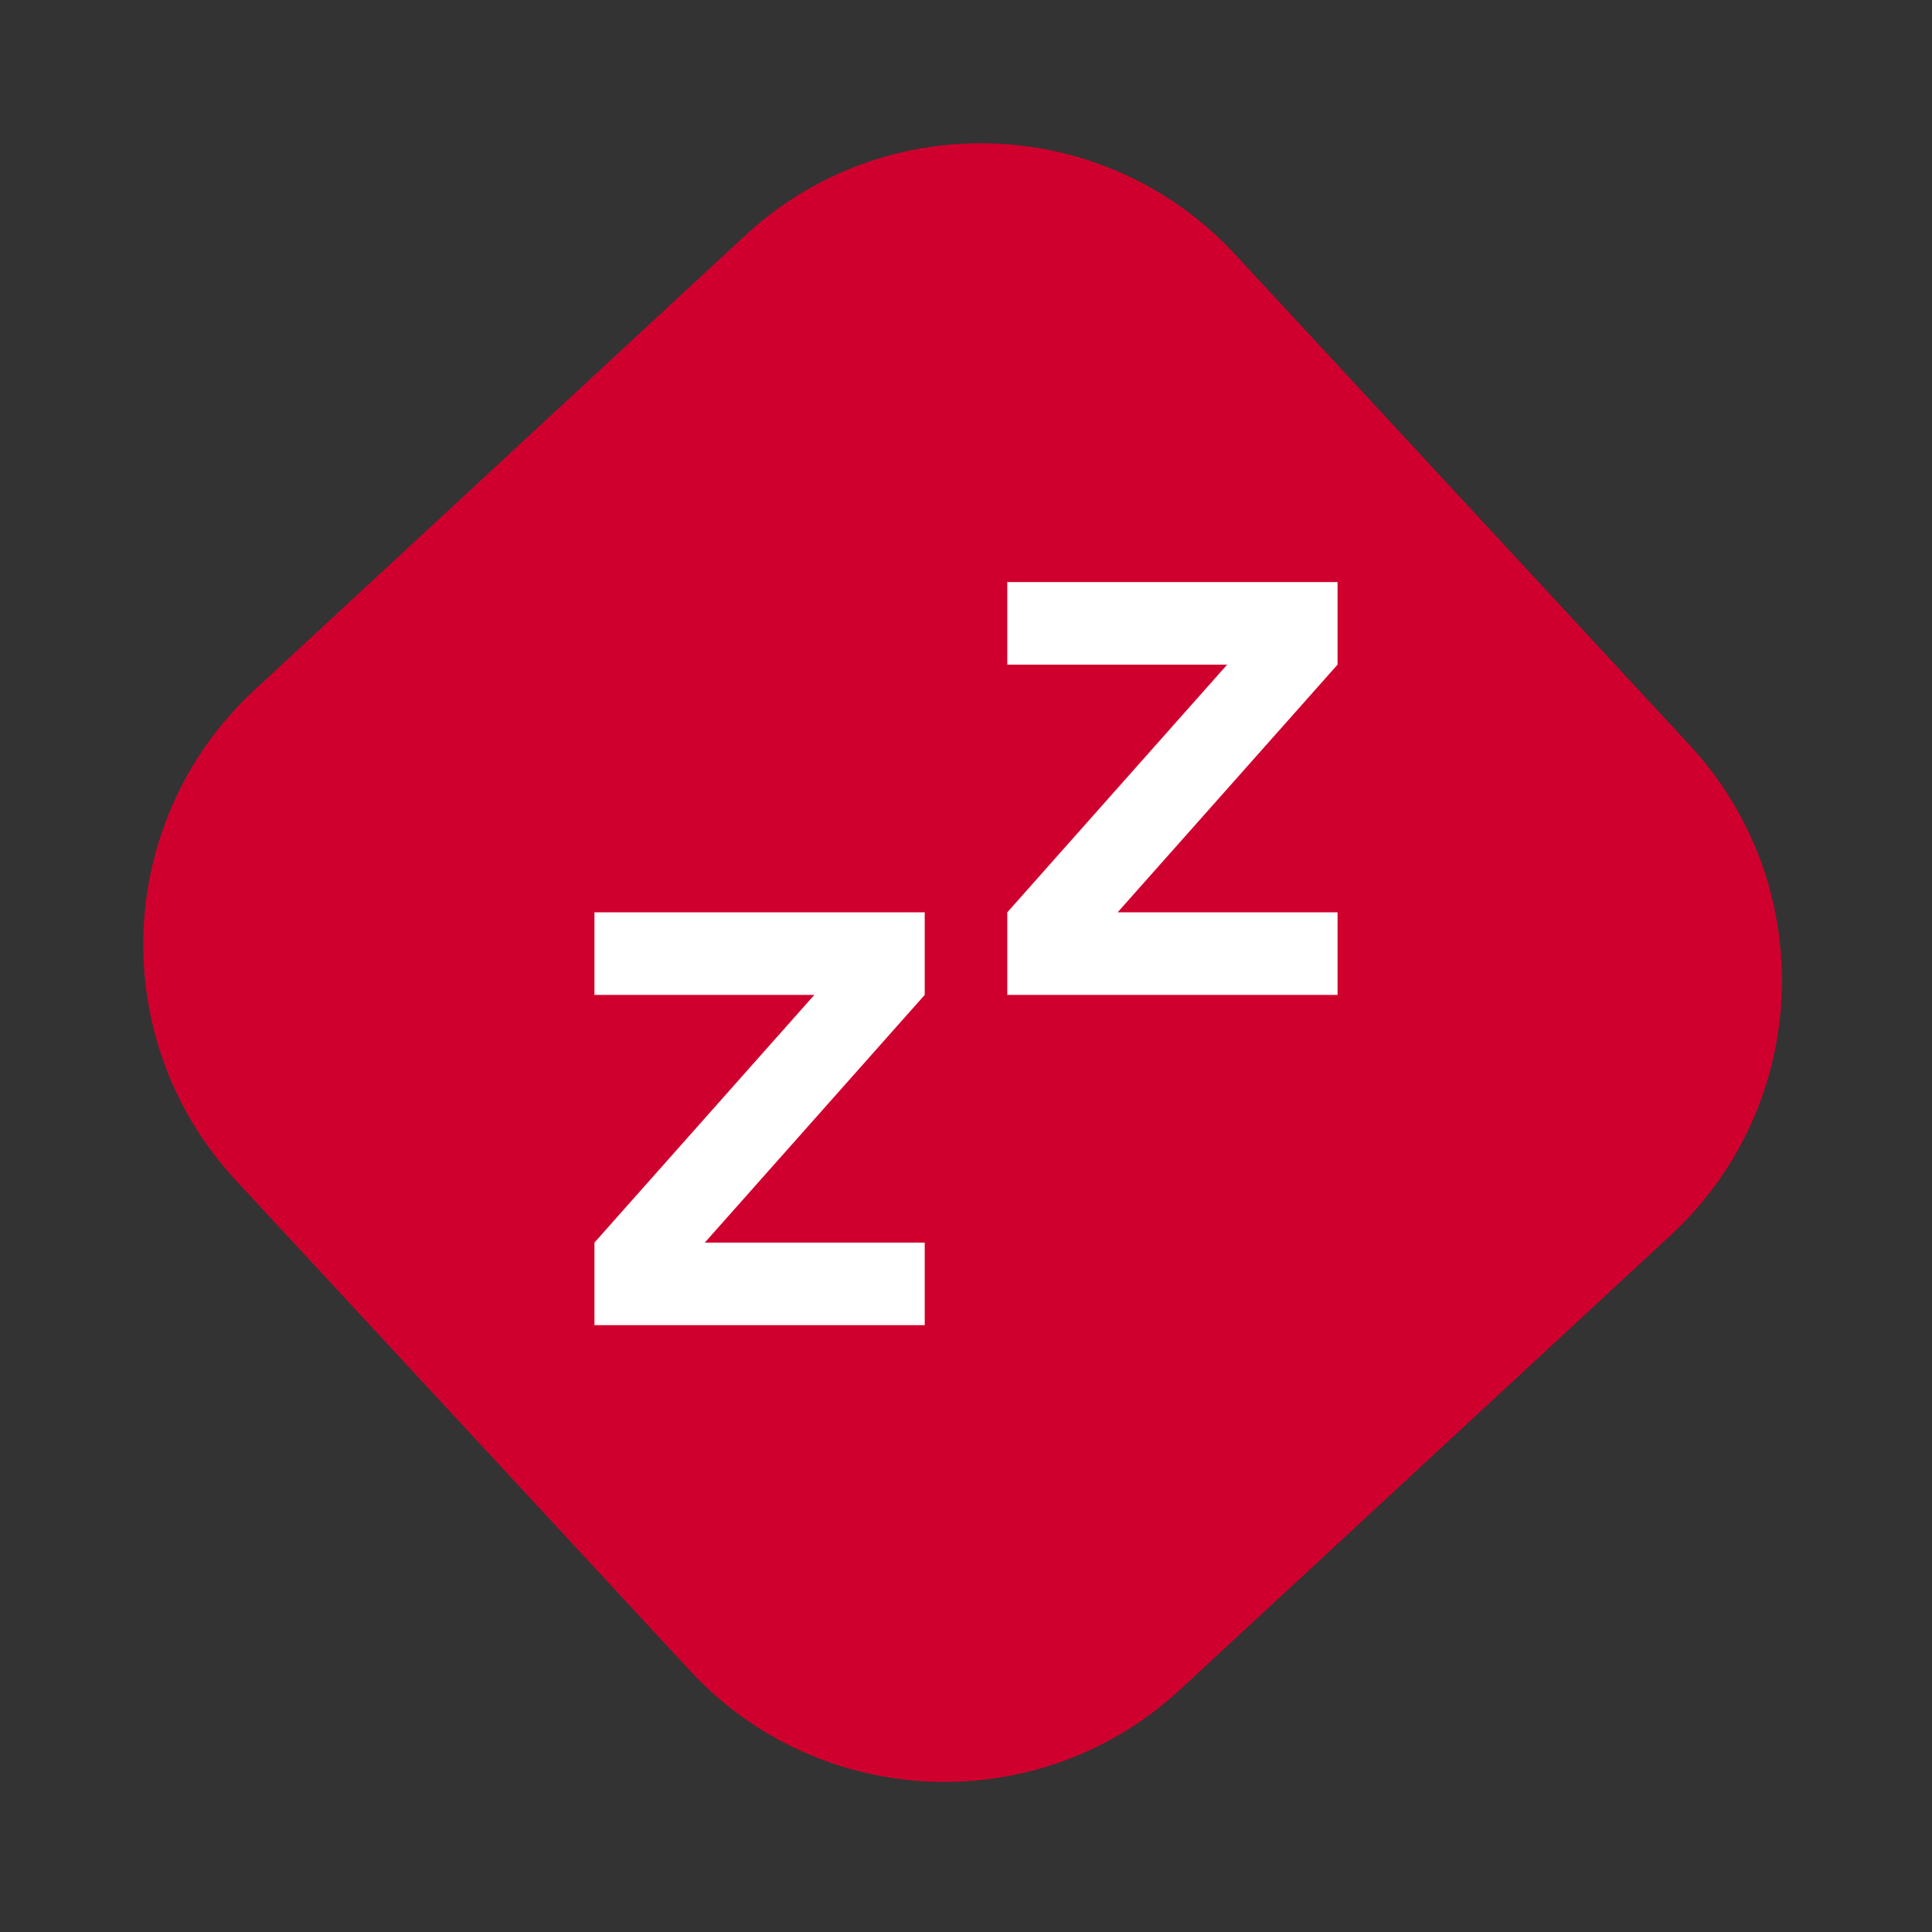 <svg width="156" height="156" viewBox="0 0 156 156" fill="none" xmlns="http://www.w3.org/2000/svg">
<rect x="0" y="0" width="156" height="156" fill="#333333" stroke="none"/>
<path d="M136.423 60.158L99.728 20.542C89.219 9.197 71.504 8.519 60.158 19.027L20.542 55.722C9.197 66.231 8.519 83.946 19.027 95.291L55.722 134.908C66.231 146.253 83.946 146.931 95.291 136.423L134.908 99.727C146.253 89.219 146.931 71.503 136.423 60.158Z" fill="#D0002E"/>
<path d="M74.667 73.667V80.333L56.91 100.333H74.667V107H48V100.333L65.753 80.333H48V73.667H74.667ZM108 47V53.667L90.243 73.667H108V80.333H81.333V73.667L99.087 53.667H81.333V47H108Z" fill="white"/>
</svg>
